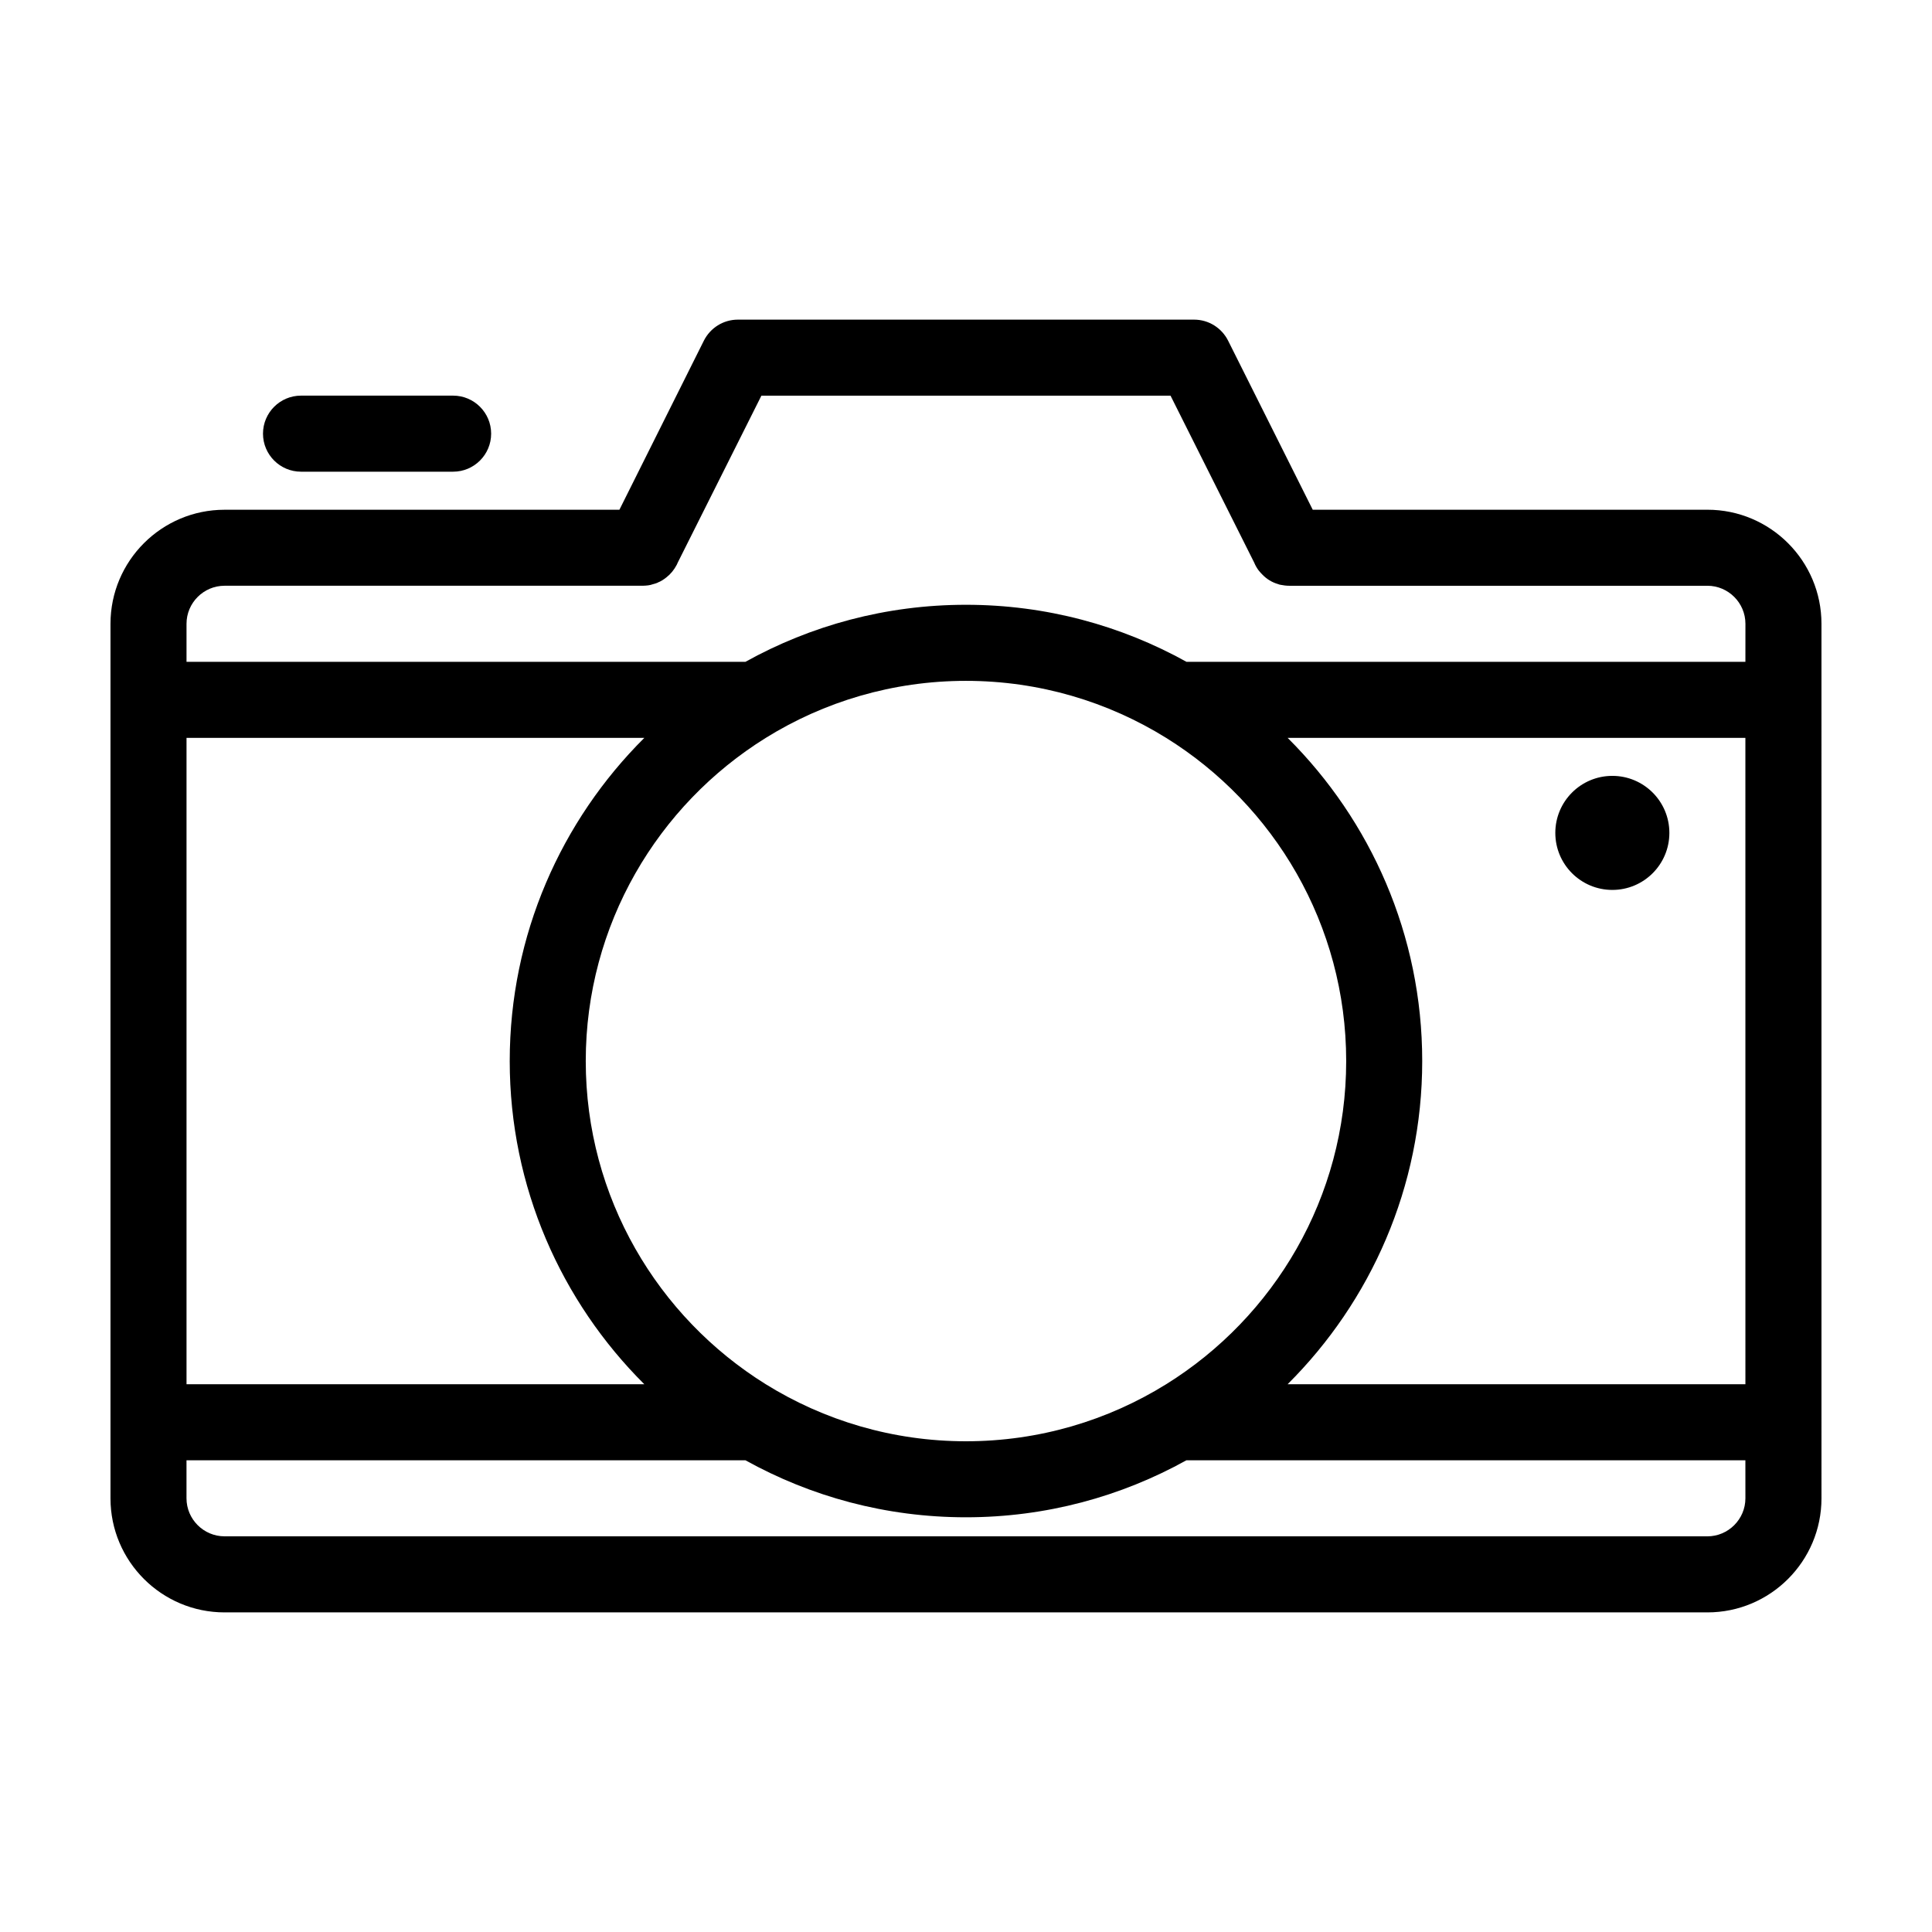 <?xml version="1.0" encoding="UTF-8"?>
<!-- The Best Svg Icon site in the world: iconSvg.co, Visit us! https://iconsvg.co -->
<svg fill="#000000" width="800px" height="800px" version="1.1" viewBox="144 144 512 512" xmlns="http://www.w3.org/2000/svg">
 <path d="m596.48 279.09h-104.59l-22.418-44.789c-1.715-3.426-5.191-5.594-9.02-5.594h-120.91c-3.828 0-7.305 2.168-9.02 5.594l-22.371 44.789h-104.64c-16.676 0-30.23 13.551-30.23 30.23v231.75c0 16.676 13.551 30.23 30.23 30.23h392.97c16.676 0 30.23-13.551 30.23-30.23l-0.004-231.76c0-16.676-13.551-30.227-30.227-30.227zm-403.05 60.457h121.32c-22.016 21.914-35.668 52.242-35.668 85.645s13.652 63.73 35.668 85.648h-121.32zm153.51 0c15.418-9.574 33.605-15.113 53.051-15.113s37.633 5.543 53.051 15.113c28.617 17.781 47.711 49.523 47.711 85.645 0 36.125-19.094 67.863-47.711 85.648-15.418 9.574-33.605 15.113-53.051 15.113s-37.633-5.543-53.051-15.113c-28.617-17.785-47.711-49.523-47.711-85.648 0-36.121 19.094-67.863 47.711-85.645zm259.61 201.52c0 5.543-4.535 10.078-10.078 10.078l-392.97-0.004c-5.543 0-10.078-4.535-10.078-10.078v-10.078h148.12c17.332 9.621 37.23 15.113 58.441 15.113 21.211 0 41.109-5.492 58.441-15.113l148.12 0.004zm0-30.23h-121.32c22.016-21.914 35.672-52.246 35.672-85.648s-13.652-63.73-35.668-85.648l121.31 0.004zm0-191.45h-148.12c-17.332-9.621-37.23-15.113-58.441-15.113s-41.109 5.492-58.441 15.113h-148.12v-10.078c0-5.543 4.535-10.078 10.078-10.078h110.79c0.504 0 0.957-0.051 1.461-0.102 0.402-0.051 0.855-0.152 1.258-0.301 0.453-0.102 0.855-0.25 1.258-0.402l0.051-0.051c0.402-0.152 0.805-0.352 1.211-0.605 0.352-0.25 0.707-0.453 1.059-0.754 1.109-0.855 2.066-2.016 2.769-3.375l0.25-0.555 22.168-44.234h108.42l22.168 44.234 0.25 0.555c0.352 0.707 0.754 1.359 1.258 1.914 0.203 0.25 0.402 0.453 0.656 0.707 1.16 1.211 2.57 2.066 4.133 2.519 0.203 0.102 0.453 0.152 0.707 0.203 0.754 0.148 1.512 0.25 2.266 0.25h110.84c5.543 0 10.078 4.535 10.078 10.078zm-342.47-50.383h-40.305c-5.562 0-10.078-4.516-10.078-10.078s4.516-10.078 10.078-10.078h40.305c5.562 0 10.078 4.516 10.078 10.078s-4.516 10.078-10.078 10.078zm322.32 95.723c0 8.348-6.766 15.113-15.113 15.113-8.348 0-15.113-6.766-15.113-15.113 0-8.348 6.766-15.113 15.113-15.113 8.348 0 15.113 6.766 15.113 15.113z"/>
</svg>